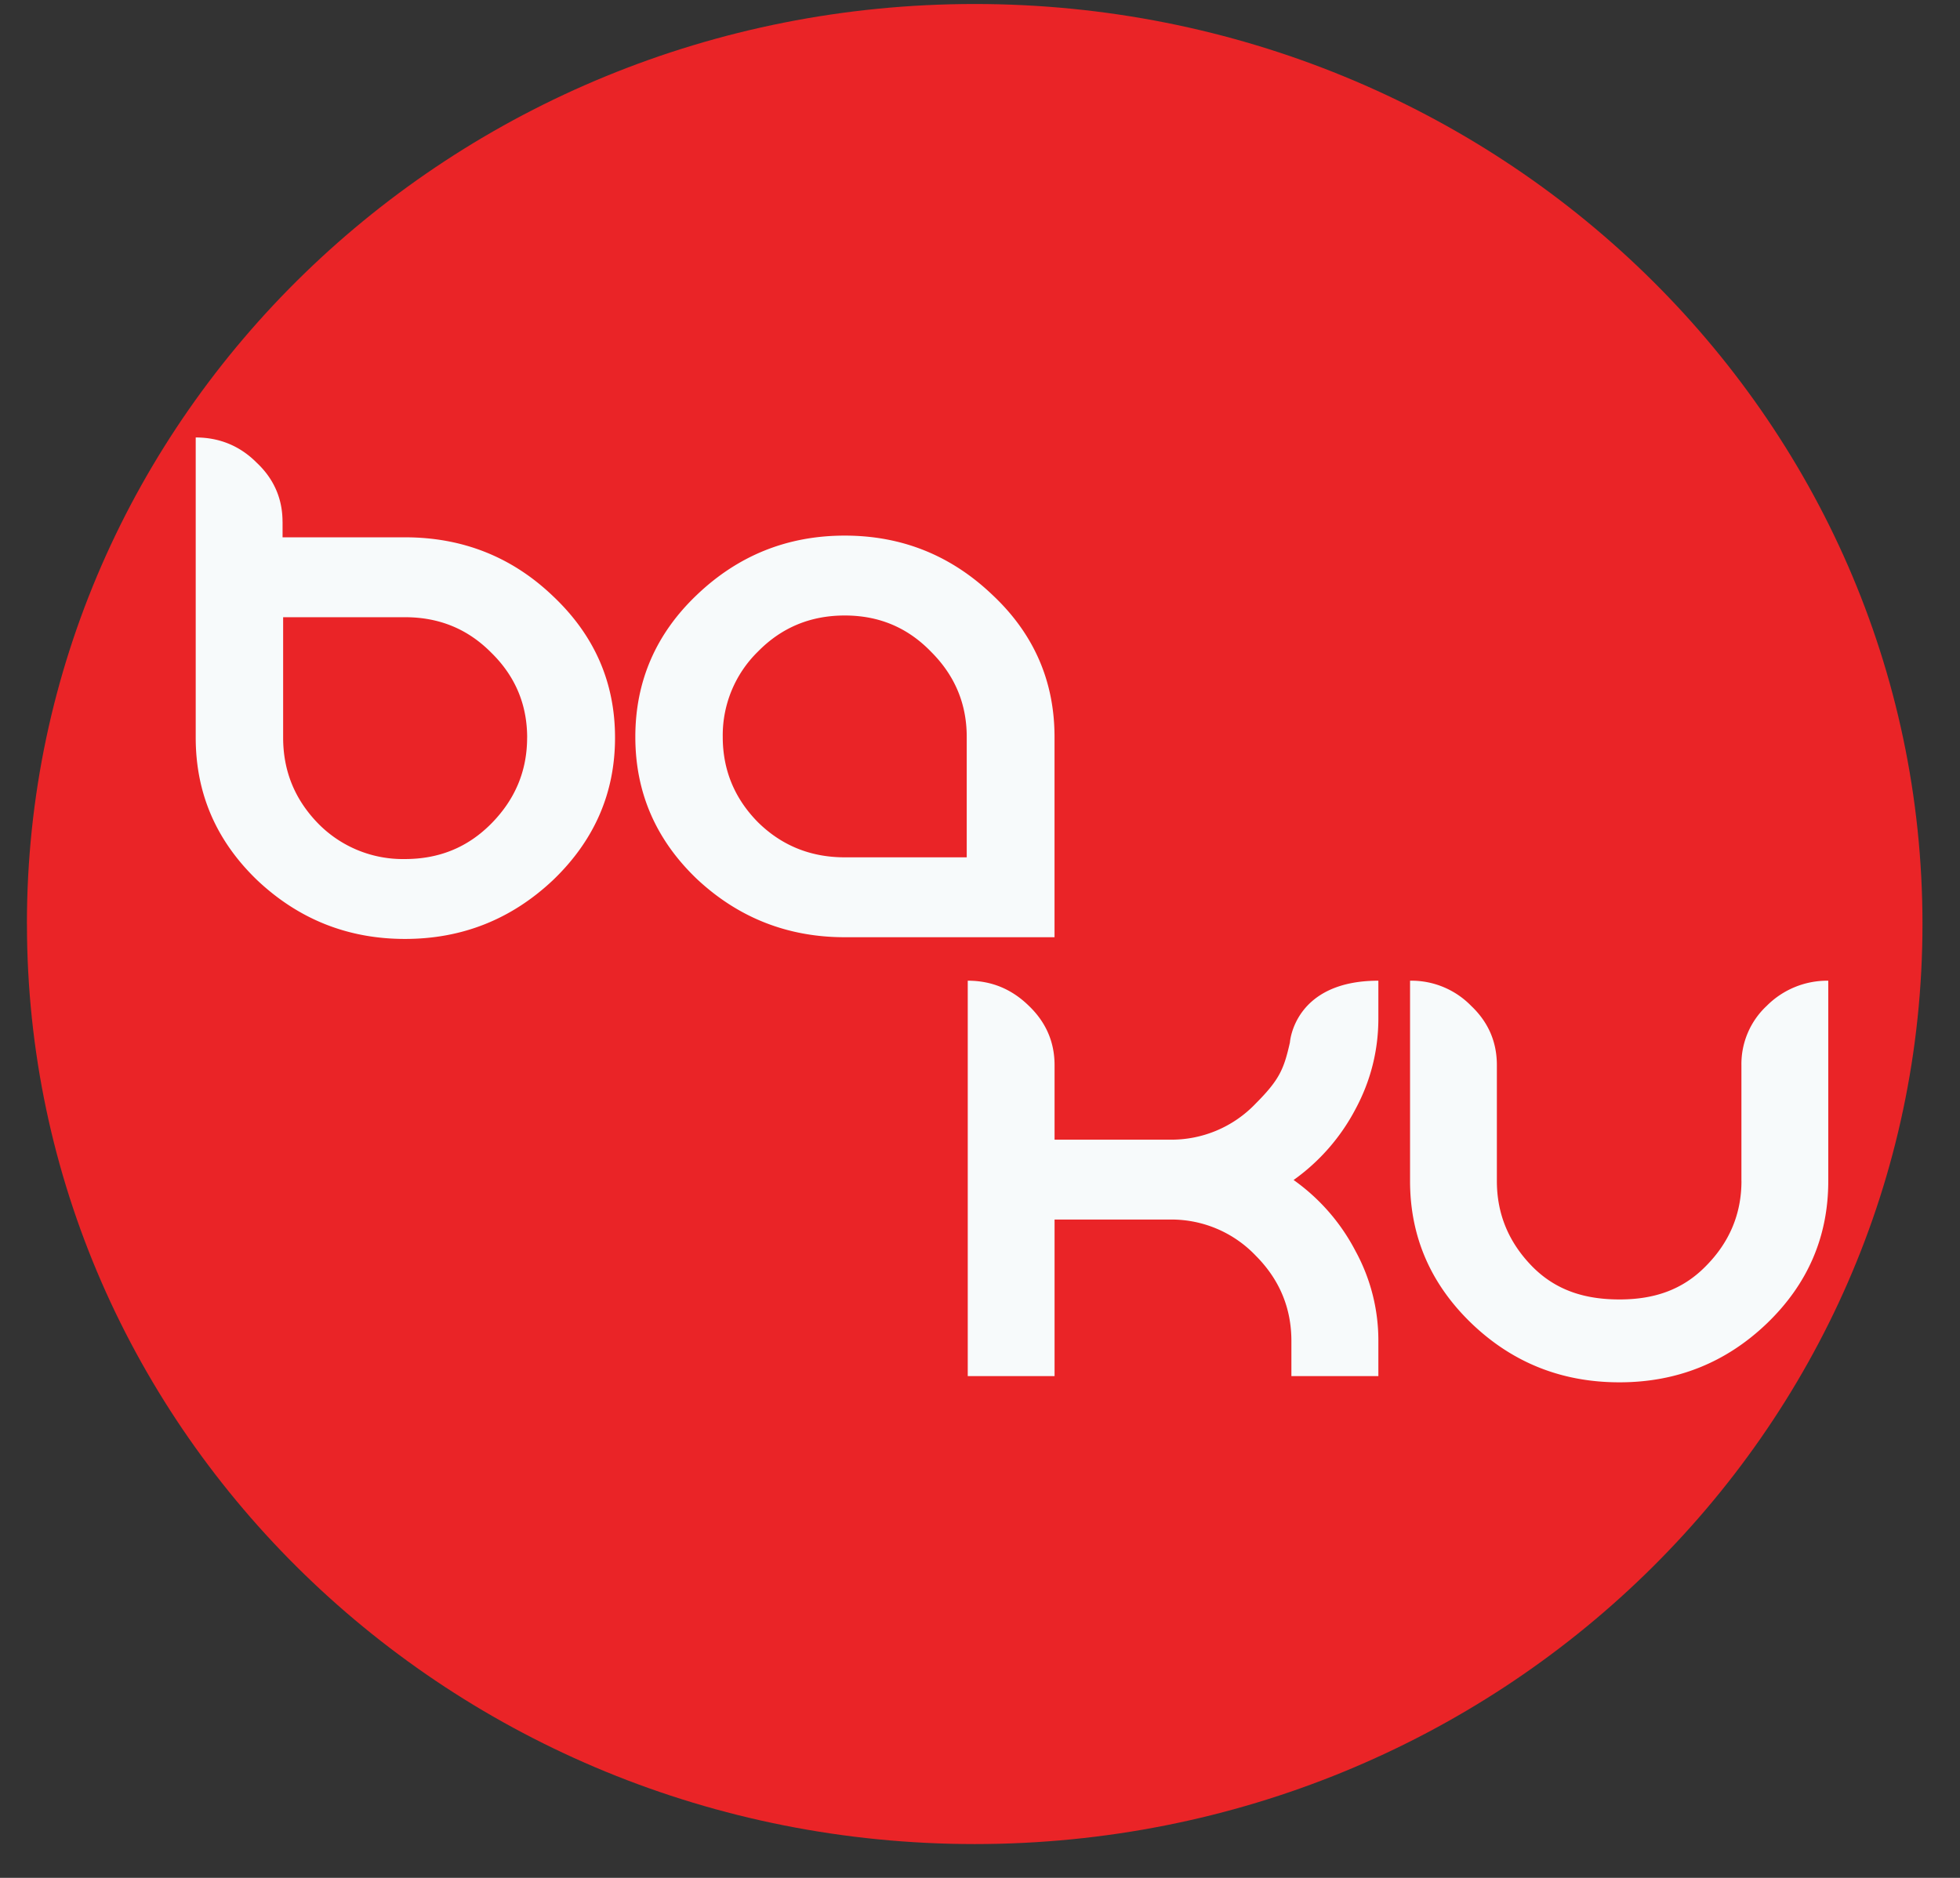 <?xml version="1.0" encoding="UTF-8"?>
<svg xmlns="http://www.w3.org/2000/svg" width="48" height="46" viewBox="0 0 48 46">
  <rect x="0" y="0" width="48" height="46" fill="#333333" stroke="none"/>
  <title>Page 1</title>
  <g fill="none" fill-rule="evenodd">
    <path d="M.659 22.63C.659 10.184 11.052.098 23.87.098c12.823 0 23.211 10.086 23.211 22.534 0 12.447-10.388 22.54-23.211 22.54C11.052 45.17.66 35.077.66 22.63" fill="#EA2427"></path>
    <path d="M12.91 18.07c0-.813-.293-1.508-.877-2.08-.575-.582-1.275-.871-2.116-.871H6.934v2.95c0 .812.282 1.512.857 2.103a2.902 2.902 0 0 0 2.126.871c.841 0 1.541-.288 2.116-.87.584-.592.876-1.292.876-2.104M6.92 12.78v.382h2.998c1.41 0 2.62.48 3.622 1.438 1.013.955 1.522 2.109 1.522 3.47 0 1.36-.51 2.523-1.522 3.492C12.526 22.516 11.322 23 9.917 23c-1.4 0-2.605-.484-3.617-1.438-1.008-.969-1.507-2.133-1.507-3.493v-7.353c.58 0 1.083.206 1.491.616.424.397.635.886.635 1.448m16.756 8.221v-2.95c0-.812-.292-1.507-.877-2.089-.574-.592-1.274-.885-2.11-.885-.837 0-1.547.293-2.127.885a2.868 2.868 0 0 0-.861 2.09c0 .807.287 1.506.861 2.088.58.572 1.29.861 2.126.861h2.988zm2.15-2.95v4.907h-5.138c-1.4 0-2.61-.48-3.622-1.428-1.003-.96-1.506-2.118-1.506-3.479 0-1.36.503-2.524 1.506-3.478 1.013-.968 2.222-1.453 3.622-1.453s2.605.485 3.618 1.453c1.017.954 1.52 2.118 1.52 3.478zm.001 15.658H23.7v-9.686c.585 0 1.078.206 1.497.616.418.401.629.886.629 1.453v1.825h2.816a2.85 2.85 0 0 0 2.111-.886c.585-.587.69-.846.837-1.496 0 0 .095-1.512 2.166-1.512v.92c0 .787-.187 1.531-.56 2.225a4.963 4.963 0 0 1-1.516 1.737 4.906 4.906 0 0 1 1.517 1.742 4.57 4.57 0 0 1 .559 2.202v.86h-2.13v-.86c0-.803-.288-1.503-.873-2.09a2.85 2.85 0 0 0-2.11-.885h-2.817v3.835zm16.822-4.779c0 .802-.292 1.502-.877 2.089-.58.591-1.285.812-2.11.812-.837 0-1.547-.216-2.127-.798-.584-.592-.876-1.291-.876-2.103v-2.838c0-.567-.207-1.052-.63-1.453a2.042 2.042 0 0 0-1.496-.616v4.907c0 1.36.503 2.524 1.51 3.492 1.003.96 2.208 1.439 3.618 1.439 1.4 0 2.605-.48 3.607-1.439 1.008-.968 1.507-2.133 1.507-3.492v-4.907a2.09 2.09 0 0 0-1.507.616 1.95 1.95 0 0 0-.62 1.453v2.838z" fill="#F7FAFB"></path>
  </g>
</svg>
